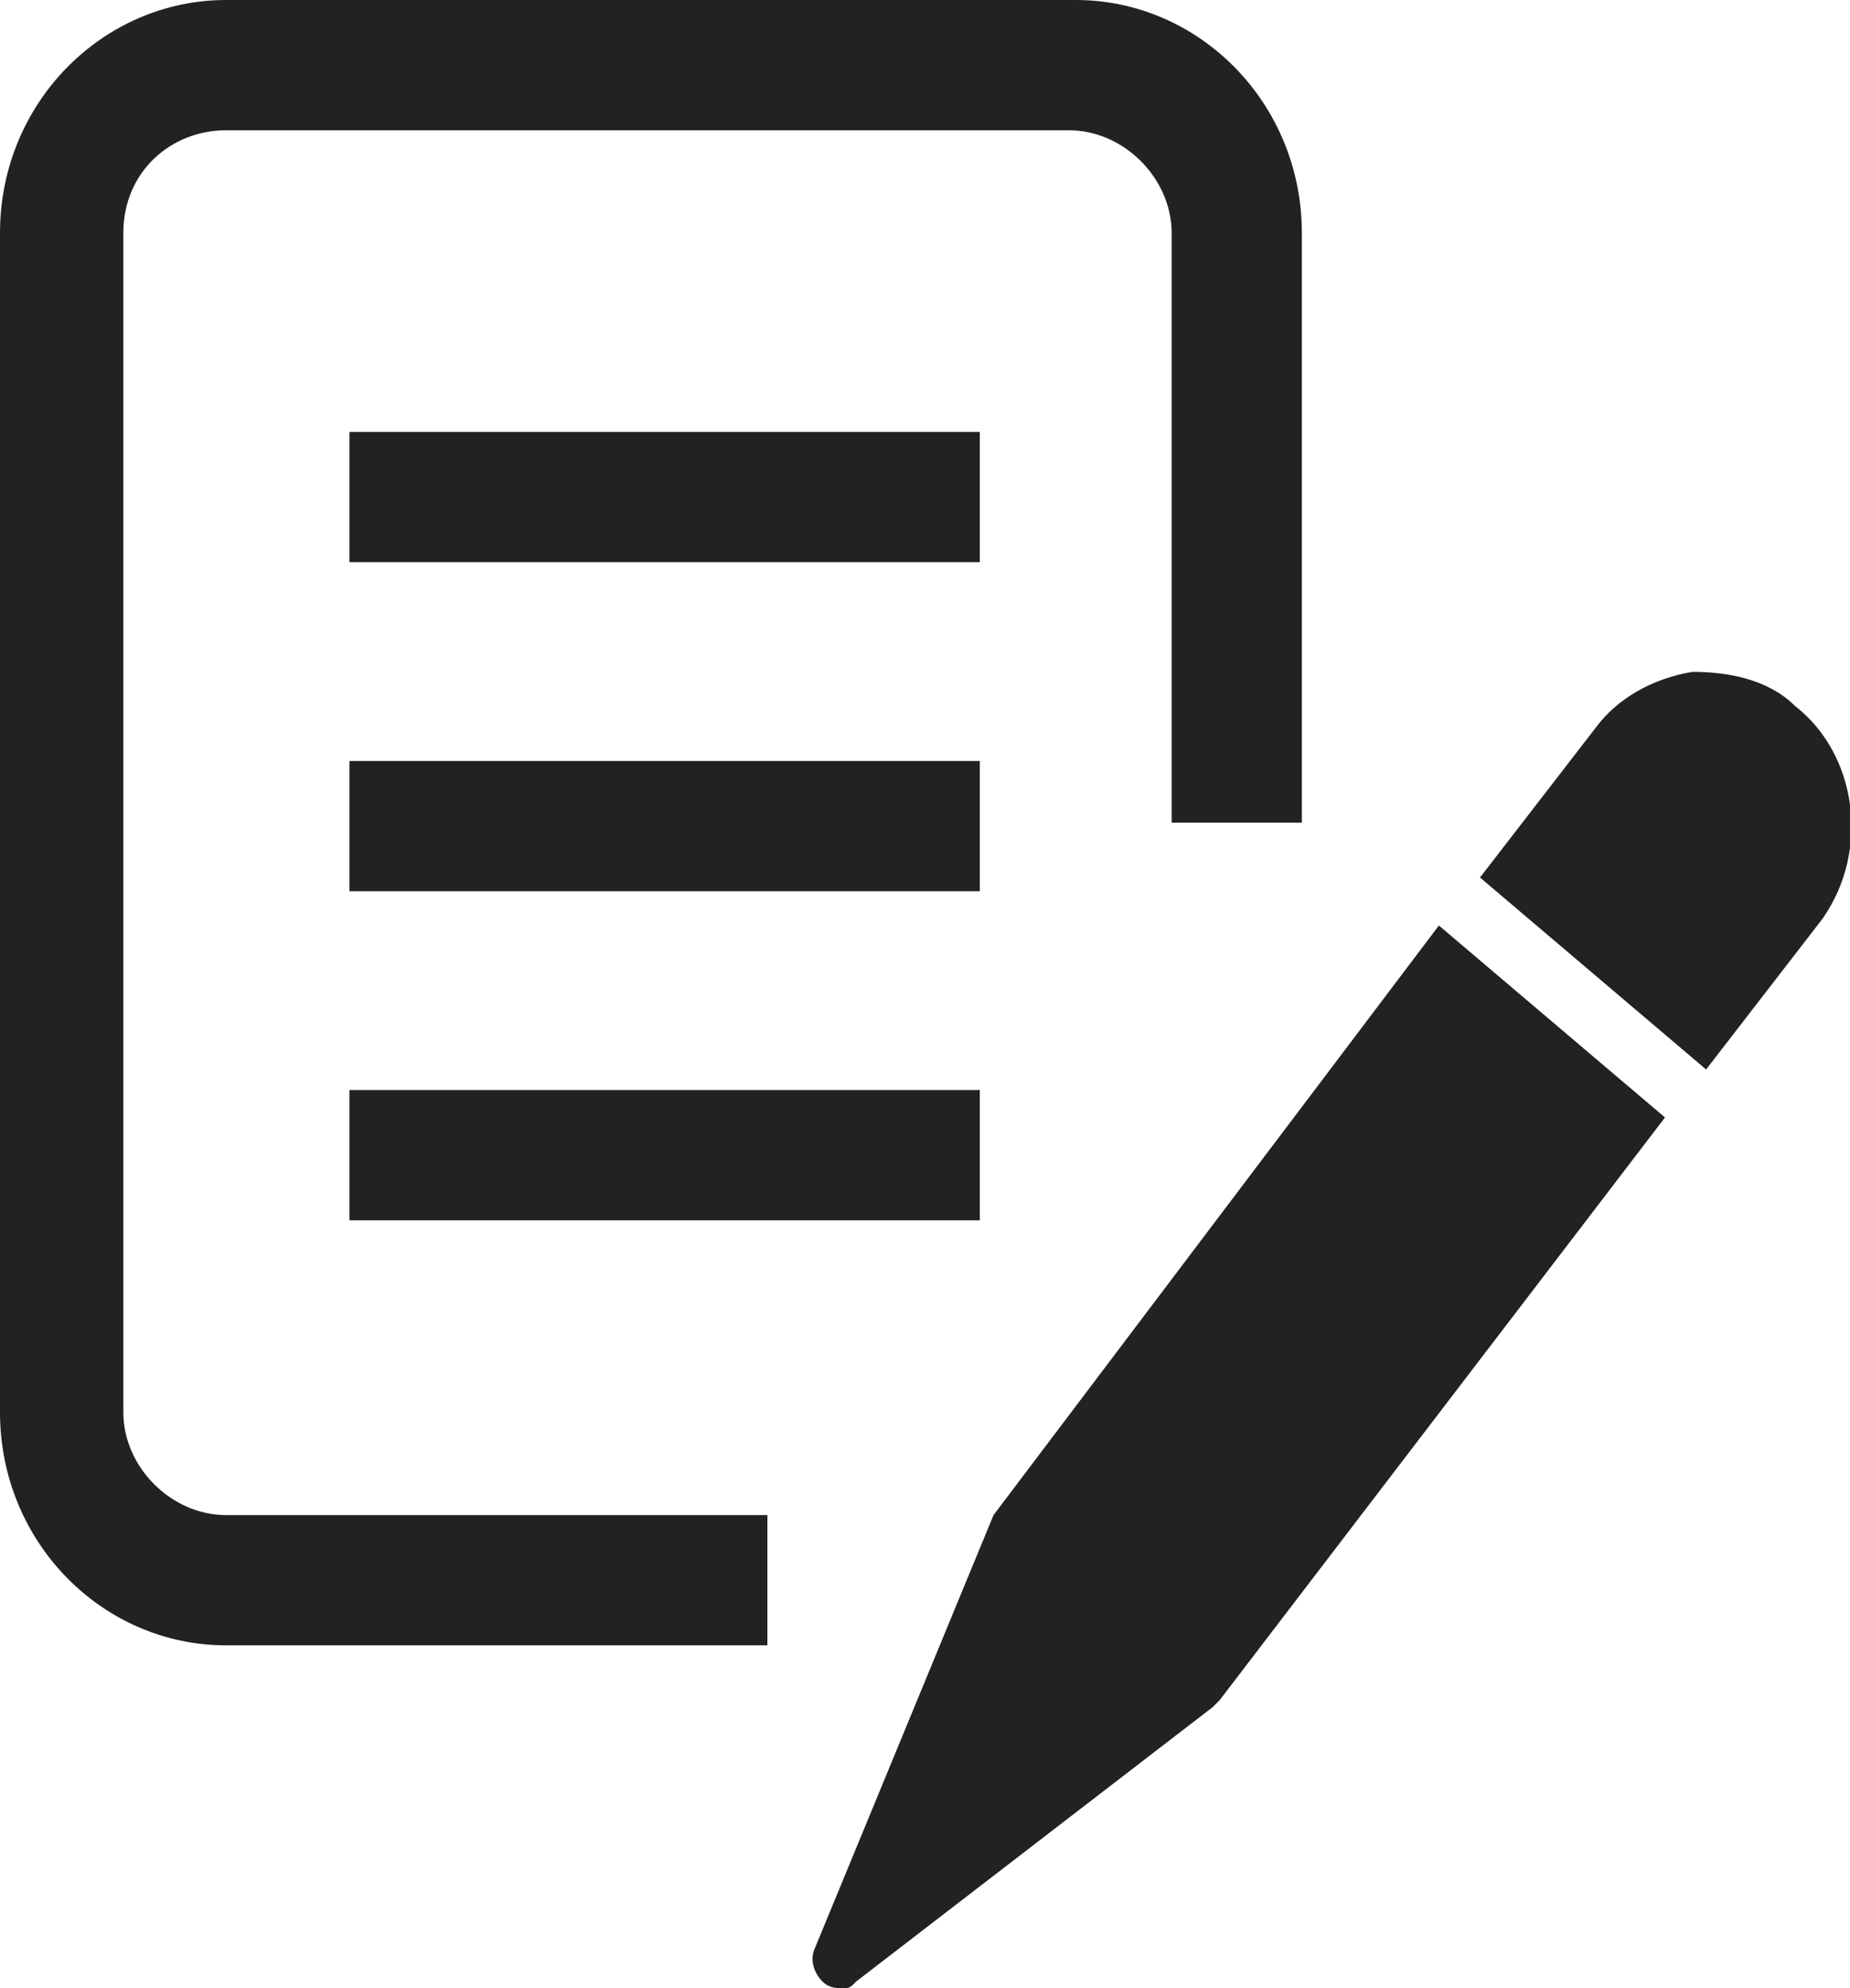 <?xml version="1.0" encoding="utf-8"?>
<!-- Generator: Adobe Illustrator 27.2.0, SVG Export Plug-In . SVG Version: 6.00 Build 0)  -->
<svg version="1.1" id="Calque_1" xmlns="http://www.w3.org/2000/svg" xmlns:xlink="http://www.w3.org/1999/xlink" x="0px" y="0px"
	 viewBox="0 0 27 29" style="enable-background:new 0 0 27 29;" xml:space="preserve">
<style type="text/css">
	.st0{fill:#222222;}
</style>
<g>
	<rect x="5.1" y="11.1" class="st0" width="9.2" height="1.9"/>
	<rect x="5.1" y="15.9" class="st0" width="9.2" height="1.9"/>
	<path class="st0" d="M1.8,20.6V3.4c0-0.9,0.7-1.5,1.5-1.5h12.3c0.8,0,1.5,0.7,1.5,1.5V12H19V3.4C19,1.5,17.5,0,15.7,0H3.3
		C1.5,0,0,1.5,0,3.4v17.2C0,22.5,1.5,24,3.3,24h7.9v-1.9H3.3C2.5,22.1,1.8,21.4,1.8,20.6z"/>
	<rect x="5.1" y="6.3" class="st0" width="9.2" height="1.9"/>
	<path class="st0" d="M26.2,10.3c-0.4-0.4-1-0.5-1.5-0.5c-0.6,0.1-1.1,0.4-1.4,0.8l-1.7,2.2l3.3,2.8l1.7-2.2
		C27.3,12.4,27.1,11,26.2,10.3z"/>
	<path class="st0" d="M14.5,22.1C14.5,22.1,14.5,22.2,14.5,22.1l-2.6,6.3c-0.1,0.2,0,0.4,0.1,0.5c0.1,0.1,0.2,0.1,0.3,0.1
		c0.1,0,0.1,0,0.2-0.1l5.2-4l0.1-0.1l6.5-8.5L21,13.5L14.5,22.1z"/>
</g>
</svg>
